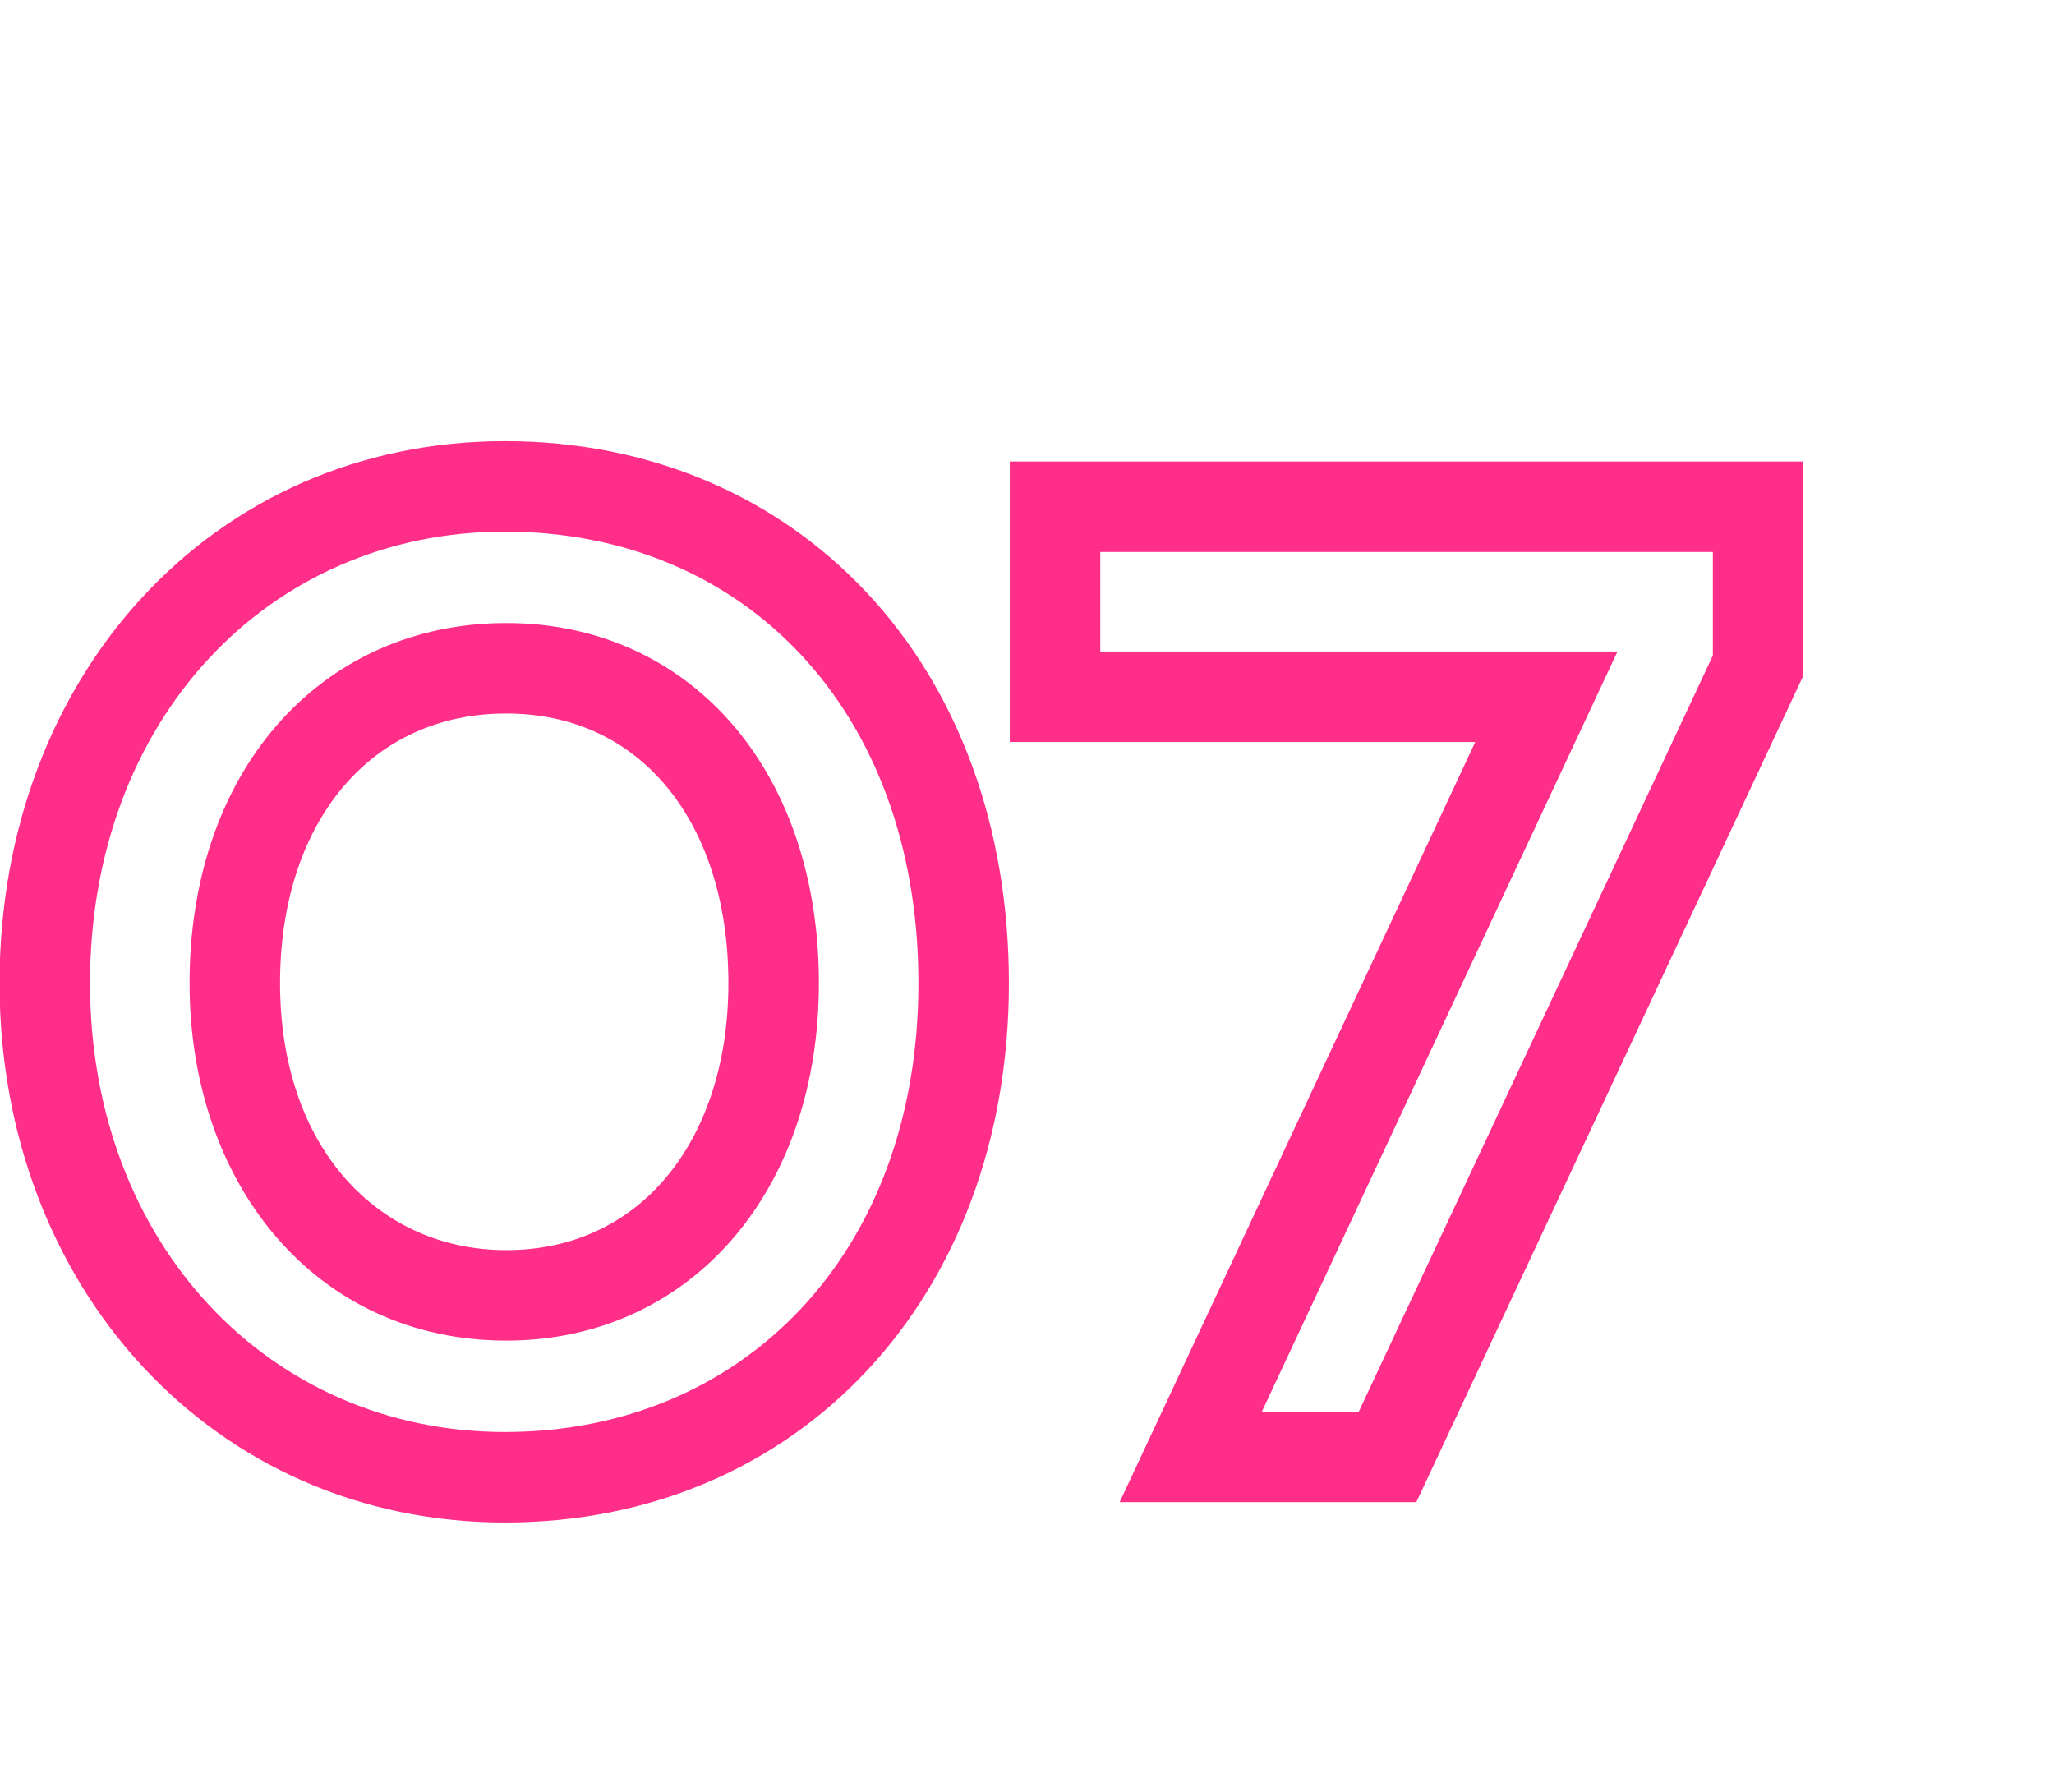 <?xml version="1.0" encoding="UTF-8"?> <svg xmlns="http://www.w3.org/2000/svg" width="454" height="396" viewBox="0 0 454 396" fill="none"><g clip-path="url(#clip0_94_191)"><mask id="path-1-outside-1_94_191" maskUnits="userSpaceOnUse" x="-1" y="97" width="400" height="240" fill="black"><rect fill="white" x="-1" y="97" width="400" height="240"></rect><path d="M9.9 217.3C9.9 154.3 53.1 107.5 111.6 107.5C170.1 107.5 213 151.6 213 217.3C213 282.1 170.1 326.5 111.6 326.5C53.4 326.5 9.9 279.7 9.9 217.3ZM51.9 217.3C51.9 257.8 76.8 286.3 111.9 286.3C147 286.3 171 257.8 171 217.3C171 175.9 147 147.7 111.9 147.7C76.5 147.7 51.9 175.9 51.9 217.3ZM341.798 154H233.198V112H388.598V147.1L306.698 322H263.198L341.798 154Z"></path></mask><path d="M9.9 217.3H19.9C19.9 159.077 59.34 117.5 111.6 117.5V107.5V97.5C46.86 97.5 -0.1 149.523 -0.1 217.3H9.9ZM111.6 107.5V117.5C138.233 117.5 160.894 127.486 176.943 144.602C193.023 161.752 203 186.651 203 217.3H213H223C223 182.249 211.527 152.248 191.532 130.923C171.506 109.564 143.467 97.5 111.6 97.5V107.5ZM213 217.3H203C203 277.175 163.998 316.5 111.6 316.5V326.5V336.5C176.202 336.5 223 287.025 223 217.3H213ZM111.6 326.5V316.5C59.586 316.5 19.9 274.865 19.9 217.3H9.9H-0.1C-0.1 284.535 47.214 336.5 111.6 336.5V326.5ZM51.9 217.3H41.9C41.9 261.979 70.022 296.3 111.9 296.3V286.3V276.3C83.578 276.3 61.9 253.621 61.9 217.3H51.9ZM111.9 286.3V296.3C132.358 296.3 149.922 287.907 162.223 273.474C174.419 259.164 181 239.482 181 217.3H171H161C161 235.618 155.581 250.435 147.002 260.501C138.528 270.443 126.542 276.3 111.9 276.3V286.3ZM171 217.3H181C181 194.716 174.446 174.873 162.233 160.5C149.909 145.996 132.328 137.7 111.9 137.7V147.7V157.7C126.572 157.7 138.541 163.504 146.992 173.45C155.554 183.527 161 198.484 161 217.3H171ZM111.9 147.7V137.7C91.363 137.7 73.58 145.962 61.062 160.433C48.64 174.793 41.9 194.654 41.9 217.3H51.9H61.9C61.9 198.546 67.46 183.607 76.188 173.517C84.82 163.538 97.037 157.7 111.9 157.7V147.7ZM341.798 154L350.856 158.238L357.517 144H341.798V154ZM233.198 154H223.198V164H233.198V154ZM233.198 112V102H223.198V112H233.198ZM388.598 112H398.598V102H388.598V112ZM388.598 147.1L397.655 151.341L398.598 149.325V147.1H388.598ZM306.698 322V332H313.058L315.755 326.241L306.698 322ZM263.198 322L254.141 317.762L247.48 332H263.198V322ZM341.798 154V144H233.198V154V164H341.798V154ZM233.198 154H243.198V112H233.198H223.198V154H233.198ZM233.198 112V122H388.598V112V102H233.198V112ZM388.598 112H378.598V147.1H388.598H398.598V112H388.598ZM388.598 147.1L379.542 142.859L297.642 317.759L306.698 322L315.755 326.241L397.655 151.341L388.598 147.1ZM306.698 322V312H263.198V322V332H306.698V322ZM263.198 322L272.256 326.238L350.856 158.238L341.798 154L332.741 149.762L254.141 317.762L263.198 322Z" fill="#FF2E89" mask="url(#path-1-outside-1_94_191)"></path></g><defs><clipPath id="clip0_94_191"><rect width="454" height="396" fill="white"></rect></clipPath></defs></svg> 